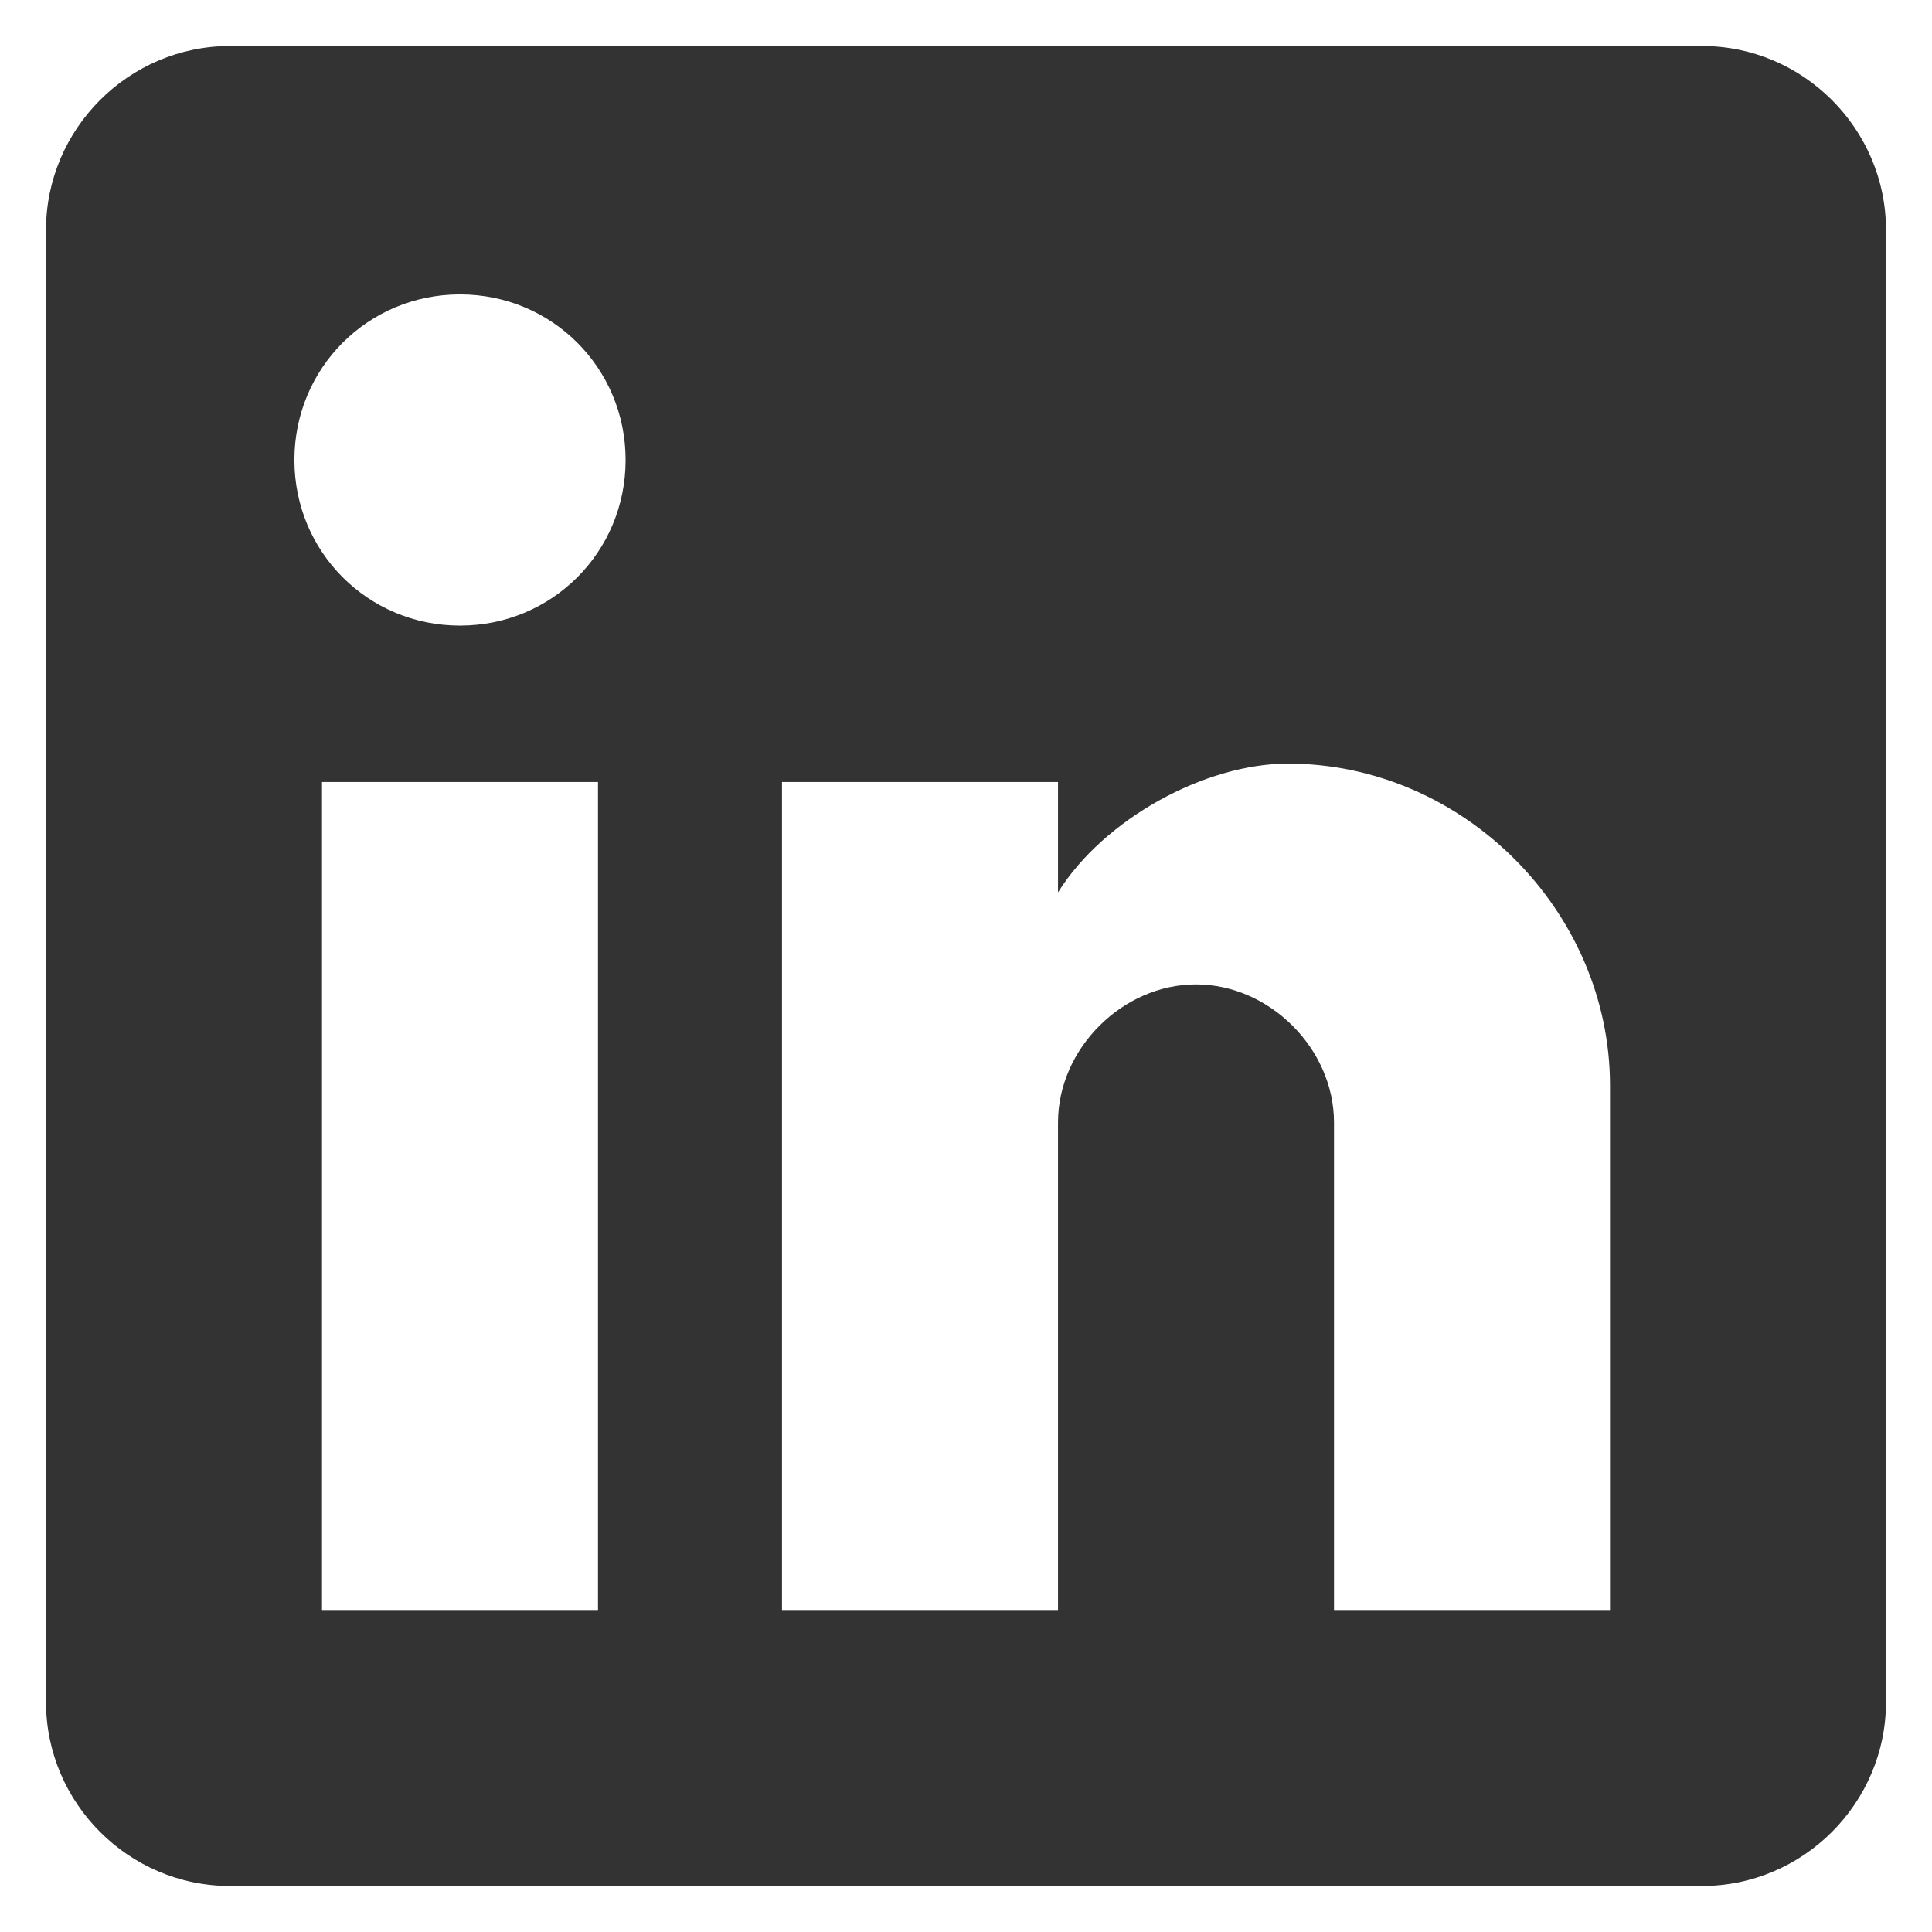 <svg width="21" height="21" viewBox="0 0 21 21" fill="none" xmlns="http://www.w3.org/2000/svg">
<path d="M18.5 0.5H2.5C1.4 0.5 0.5 1.4 0.5 2.5V18.5C0.5 19.6 1.4 20.5 2.5 20.5H18.5C19.6 20.5 20.5 19.6 20.5 18.5V2.5C20.5 1.4 19.6 0.5 18.5 0.5ZM6.5 17.5H3.5V8.5H6.5V17.5ZM5 6.8C4 6.8 3.2 6 3.2 5C3.2 4 4 3.2 5 3.2C6 3.2 6.8 4 6.8 5C6.8 6 6 6.8 5 6.8ZM17.5 17.5H14.5V12.2C14.5 11.4 13.8 10.7 13 10.7C12.2 10.7 11.5 11.4 11.5 12.2V17.5H8.5V8.5H11.5V9.7C12 8.9 13.1 8.3 14 8.3C15.9 8.3 17.5 9.9 17.5 11.8V17.5Z" fill="#333333"/>
</svg>
